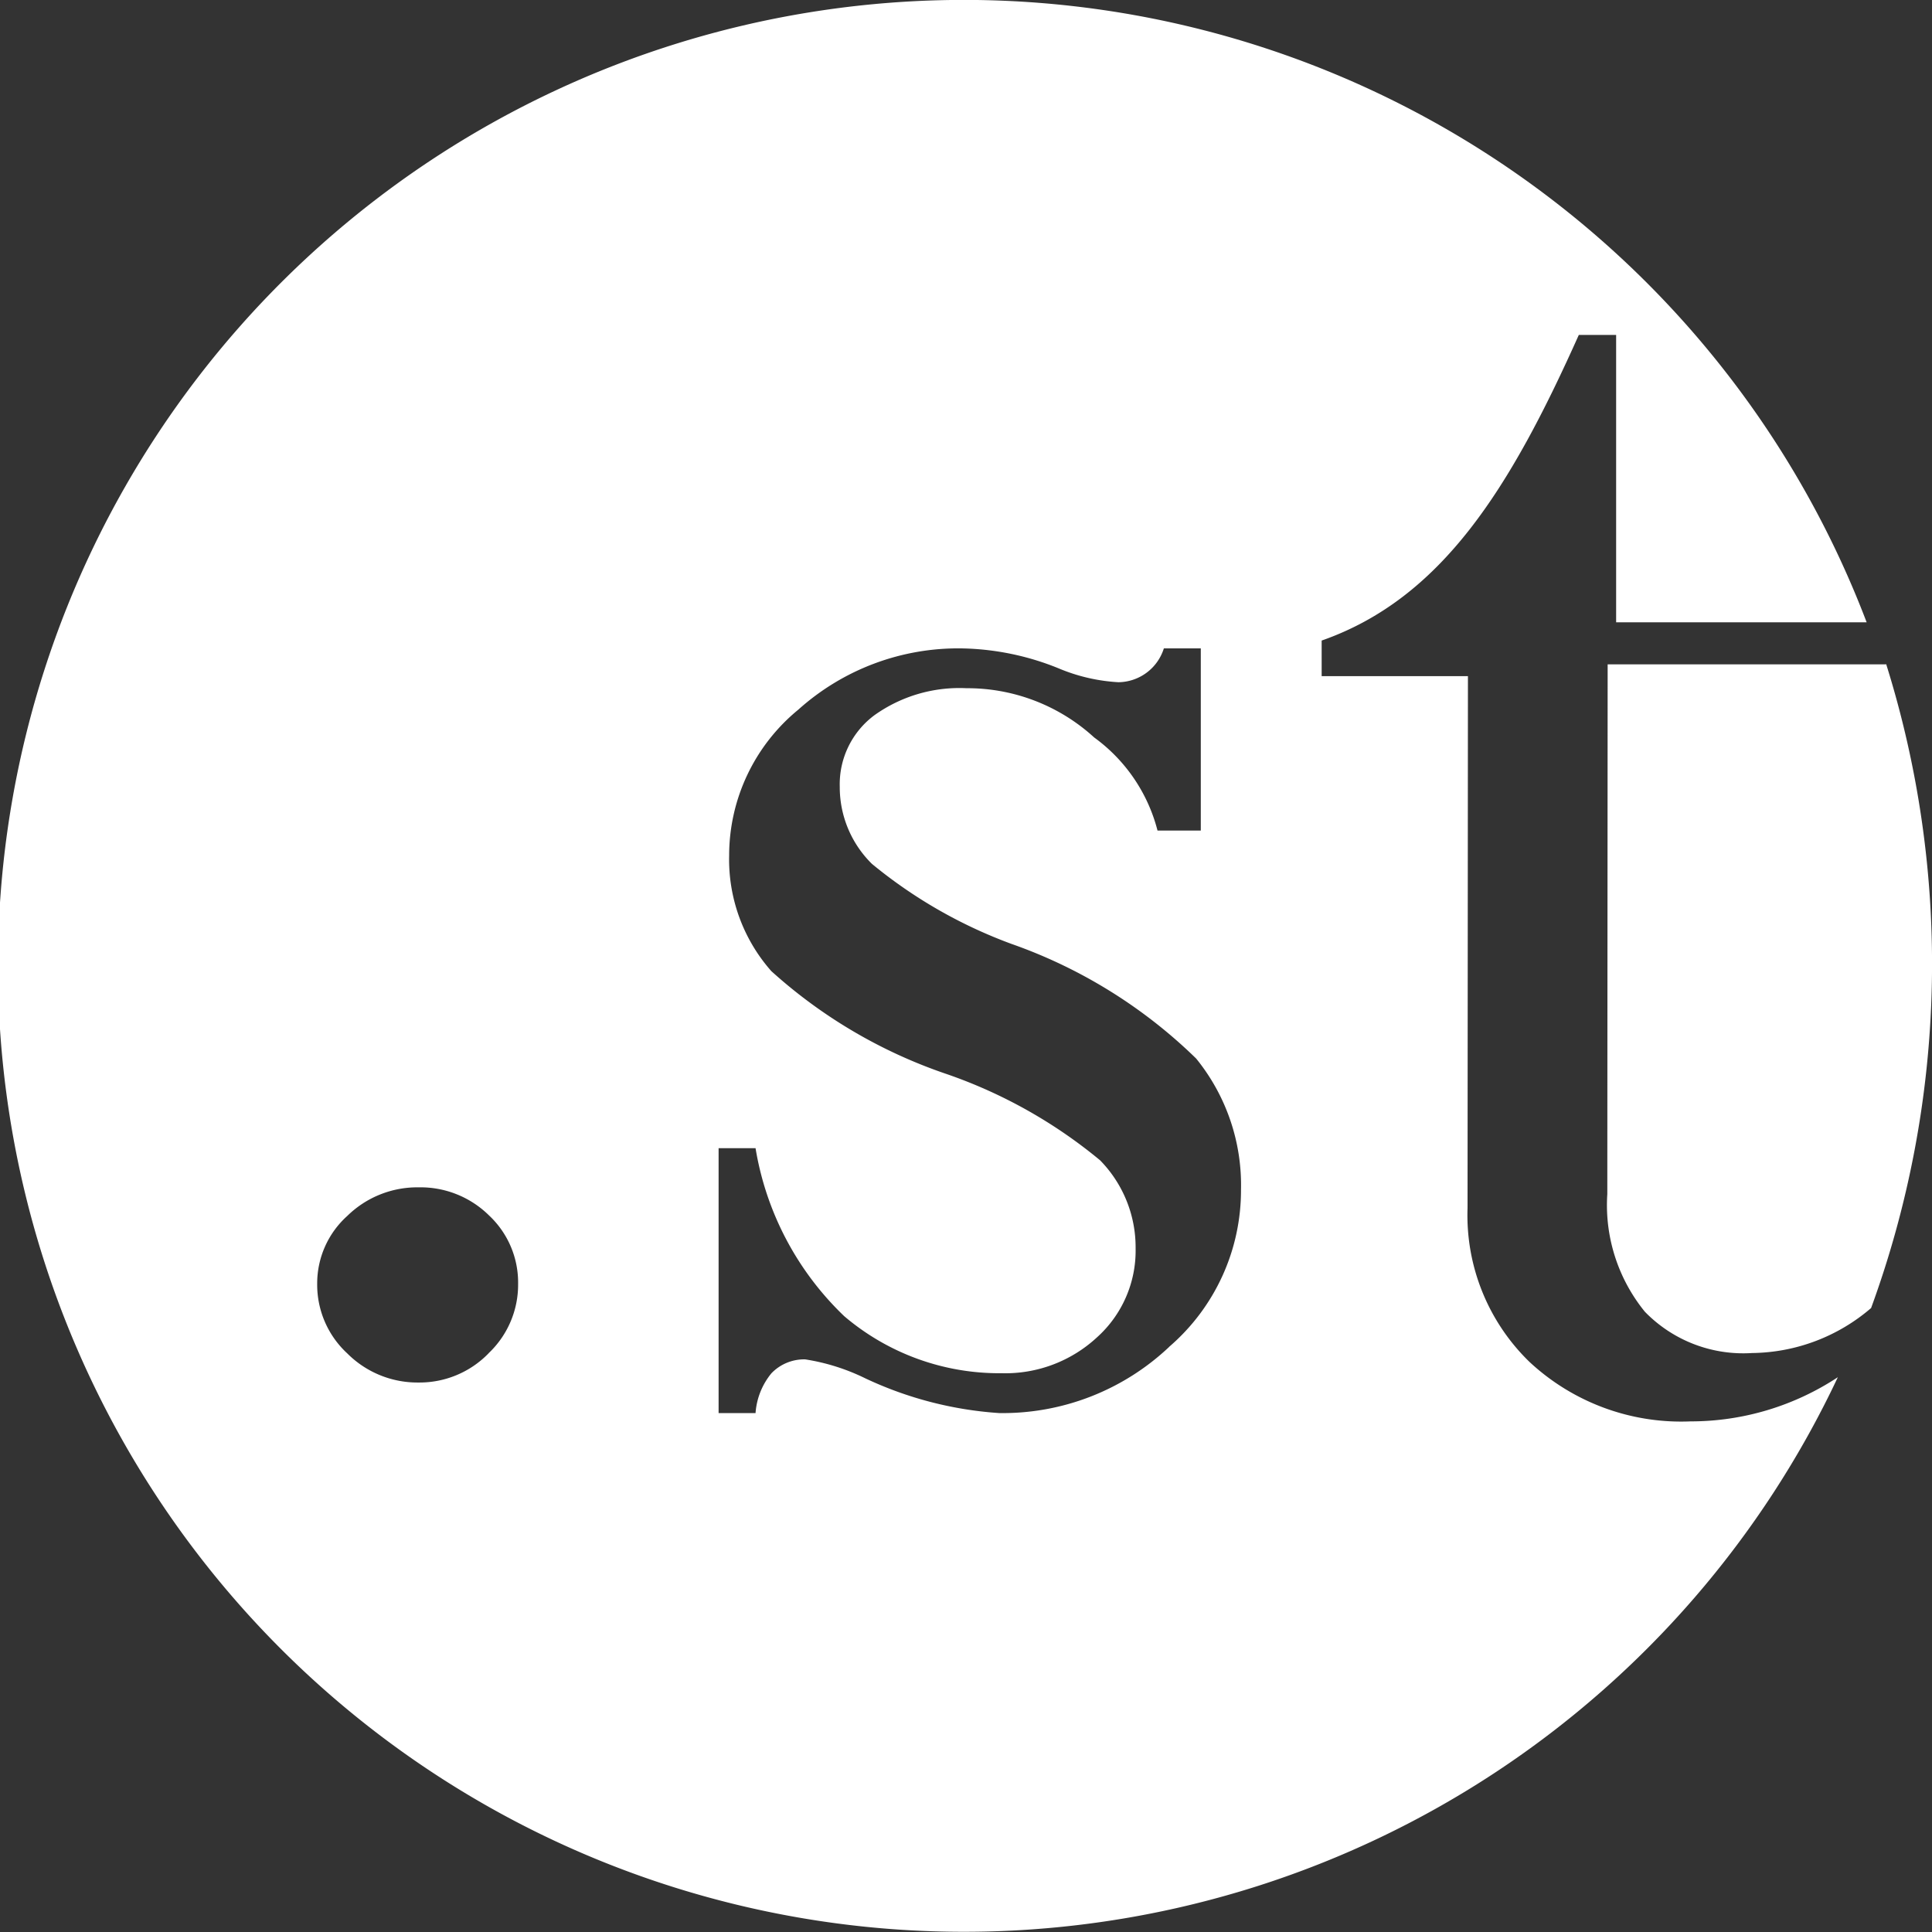 <svg id="Group_775" data-name="Group 775" xmlns="http://www.w3.org/2000/svg" width="45.079" height="45.079" viewBox="0 0 45.079 45.079">
  <rect x="0" y="0" width="45.079" height="45.079" fill="#333333" stroke="none"/>
  <path id="Path_612" data-name="Path 612" d="M200.518,95.131a4.766,4.766,0,0,1-1.445-3.589l.009-12.411h-3.413V78.3c2.807-.983,4.4-3.555,6-7.131h.871v6.705h5.845a22.538,22.538,0,1,0-.672,17.614,6.238,6.238,0,0,1-3.438,1.031A5.193,5.193,0,0,1,200.518,95.131Zm-24.287-.2a2.245,2.245,0,0,1-1.631.681,2.313,2.313,0,0,1-1.668-.681,2.18,2.18,0,0,1-.7-1.62,2.116,2.116,0,0,1,.7-1.584,2.332,2.332,0,0,1,1.668-.669,2.275,2.275,0,0,1,1.643.657,2.145,2.145,0,0,1,.677,1.6A2.2,2.2,0,0,1,176.231,94.929Zm15.88-.15a5.656,5.656,0,0,1-3.965,1.544,8.675,8.675,0,0,1-3.128-.812,4.881,4.881,0,0,0-1.4-.441,1.06,1.06,0,0,0-.788.325,1.644,1.644,0,0,0-.37.928h-.862V90.144h.862a7,7,0,0,0,2.069,3.92,5.579,5.579,0,0,0,3.67,1.331,3.146,3.146,0,0,0,2.229-.838,2.717,2.717,0,0,0,.9-2.071,2.9,2.9,0,0,0-.829-2.059,11.48,11.48,0,0,0-3.585-2.014,11.7,11.7,0,0,1-4.086-2.4,3.936,3.936,0,0,1-.984-2.7,4.4,4.4,0,0,1,1.613-3.4,5.582,5.582,0,0,1,3.83-1.43,6.278,6.278,0,0,1,2.241.464,4.193,4.193,0,0,0,1.4.325,1.125,1.125,0,0,0,1.059-.789h.862v4.25h-1.01a3.874,3.874,0,0,0-1.478-2.172,4.382,4.382,0,0,0-2.98-1.149,3.411,3.411,0,0,0-2.143.627,2.005,2.005,0,0,0-.813,1.672,2.511,2.511,0,0,0,.751,1.8,11.2,11.2,0,0,0,3.264,1.87,11.731,11.731,0,0,1,4.3,2.671,4.684,4.684,0,0,1,1.047,3.066A4.818,4.818,0,0,1,192.111,94.779Z" transform="translate(-164.831 -63.354)" fill="#fff"/>
  <path id="Path_613" data-name="Path 613" d="M239.772,94.661l-.008,12.361a3.937,3.937,0,0,0,.877,2.745,3.2,3.2,0,0,0,2.5.963,4.328,4.328,0,0,0,2.778-1.05,23.386,23.386,0,0,0,.349-15.033v.014Z" transform="translate(-202.261 -79.16)" fill="#fff"/>
</svg>
